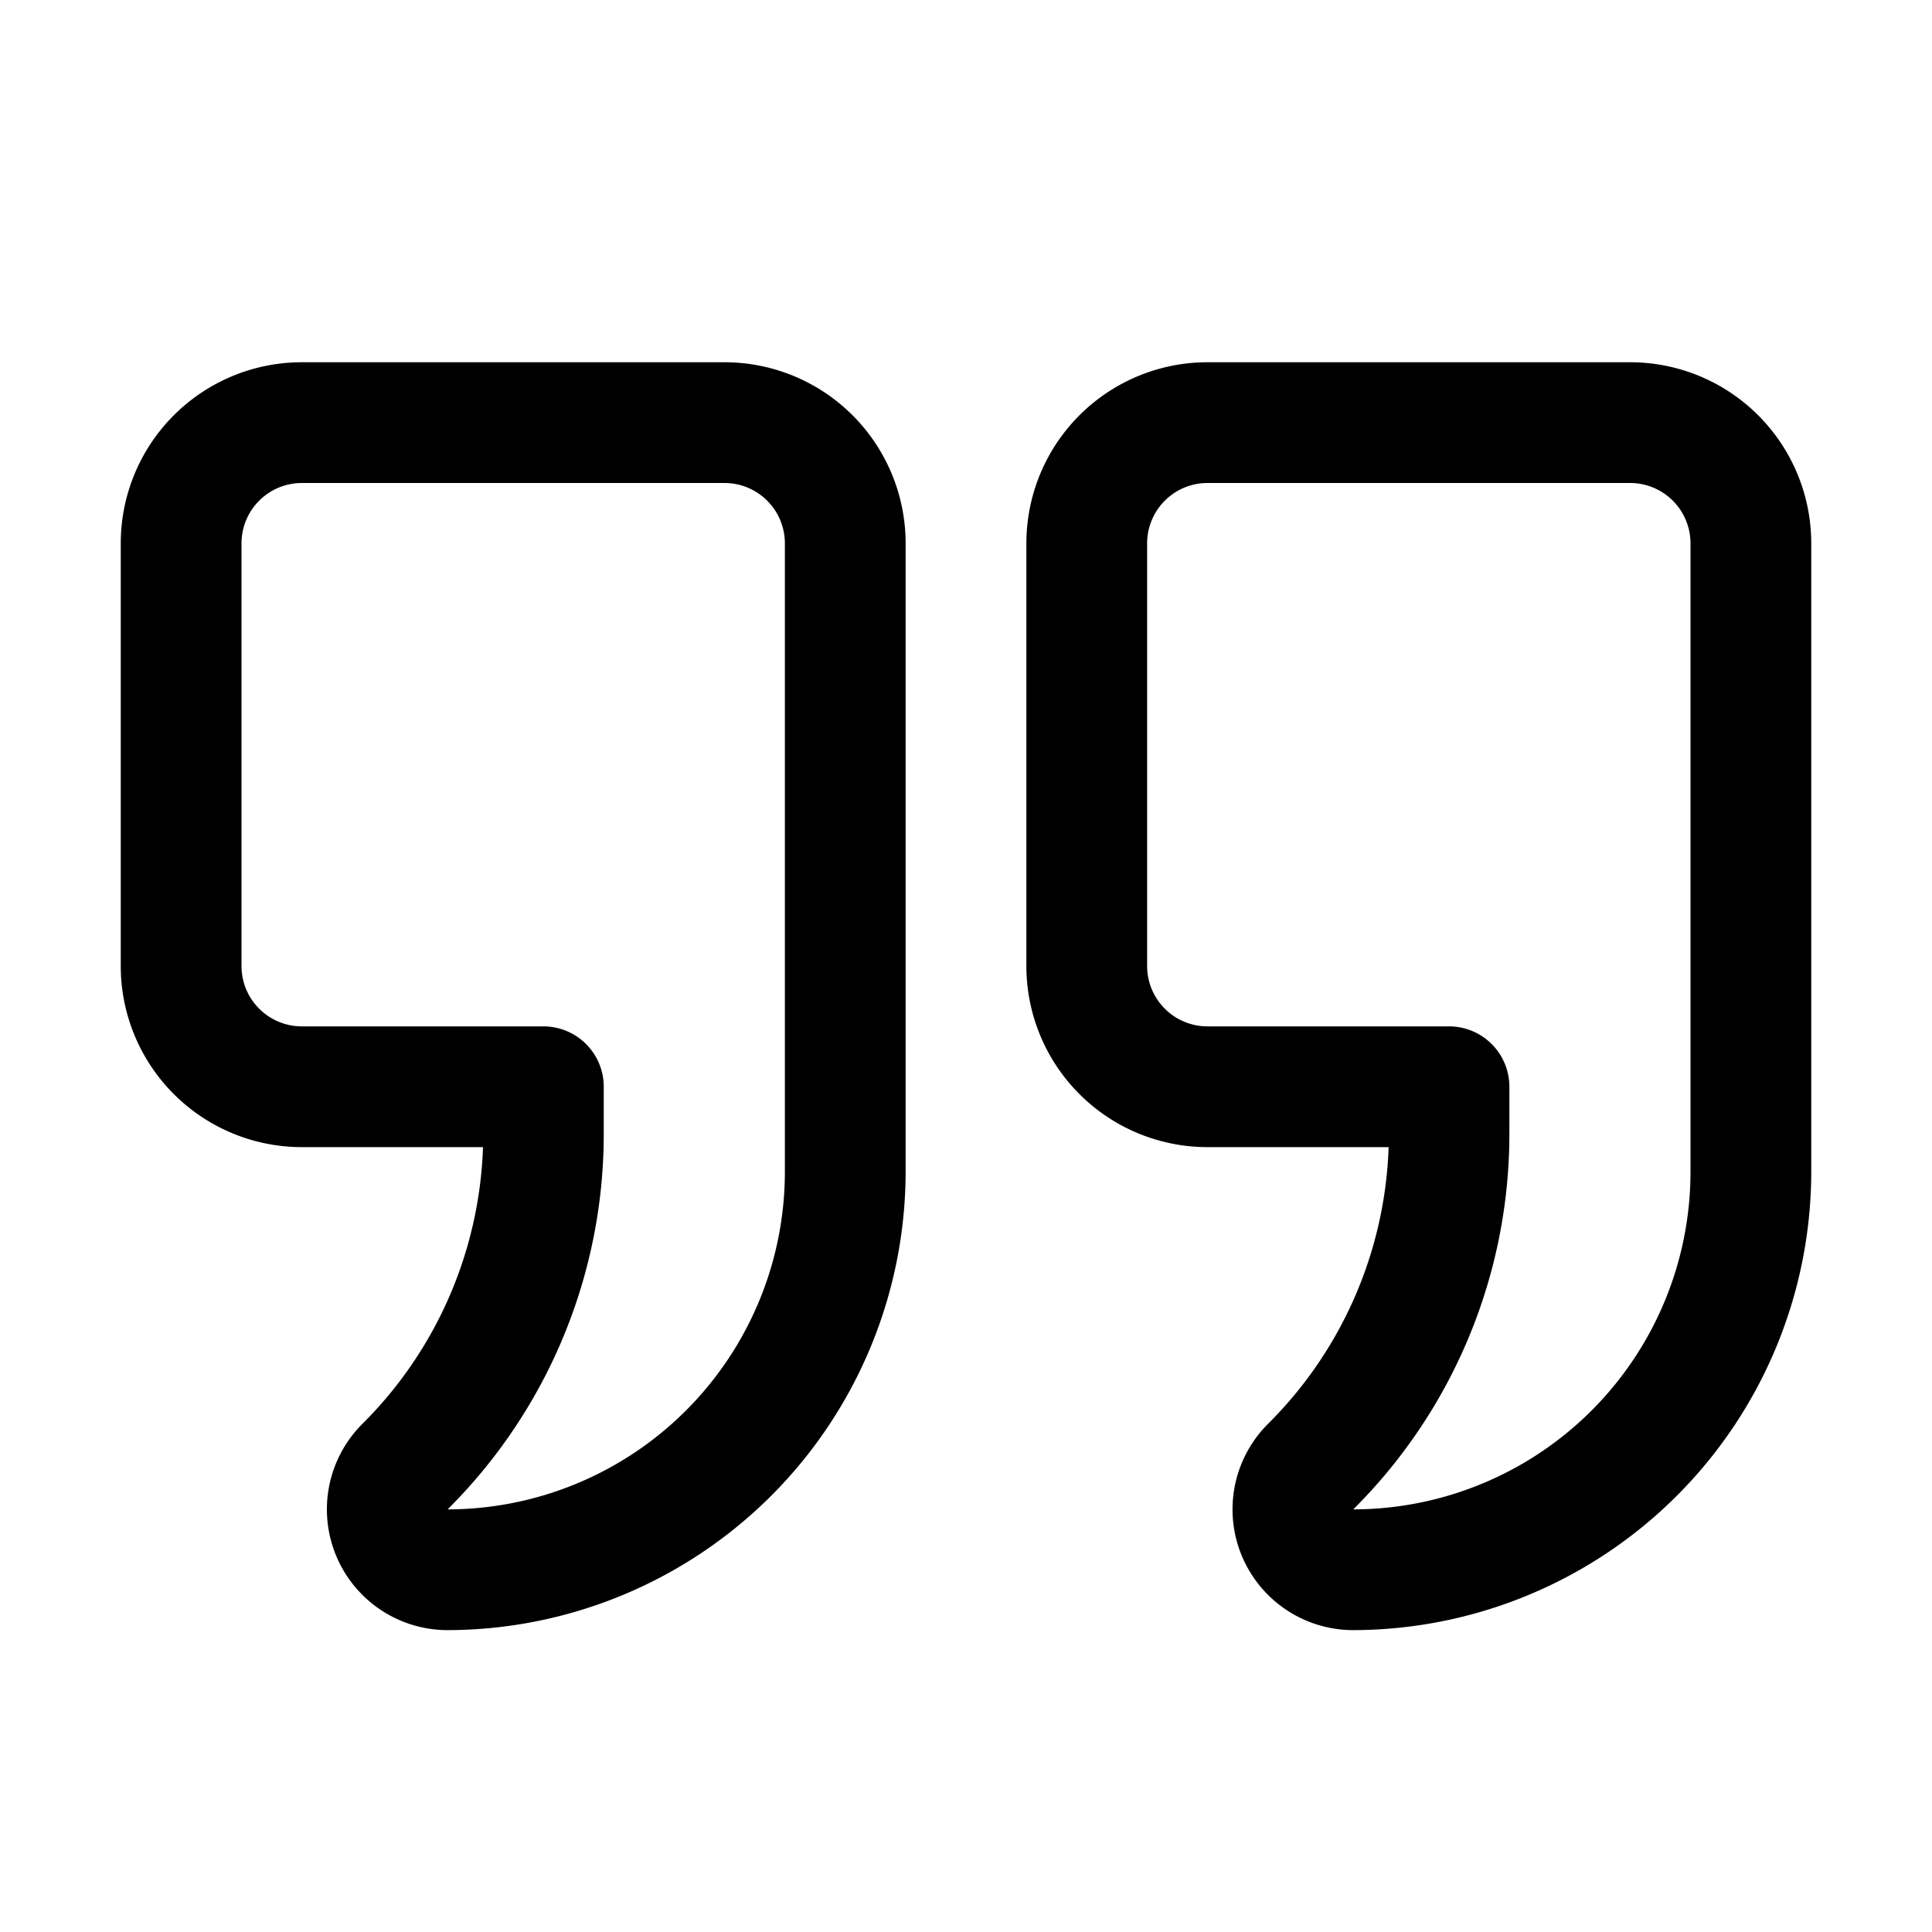 <?xml version="1.0" encoding="UTF-8"?> <svg xmlns="http://www.w3.org/2000/svg" viewBox="0 0 32 32"><g id="Layer_2" data-name="Layer 2"><path d="M12,6H5A3,3,0,0,0,2,9v7a3,3,0,0,0,3,3H8a6.783,6.783,0,0,1-2,4.586A2,2,0,0,0,7.414,27,7.6,7.6,0,0,0,15,19.414V9A3,3,0,0,0,12,6Zm1,13.414A5.592,5.592,0,0,1,7.414,25,8.768,8.768,0,0,0,10,18.758V18a1,1,0,0,0-1-1H5a1,1,0,0,1-1-1V9A1,1,0,0,1,5,8h7a1,1,0,0,1,1,1Z"></path><path d="M27,6H20a3,3,0,0,0-3,3v7a3,3,0,0,0,3,3h3a6.783,6.783,0,0,1-2,4.586A2,2,0,0,0,22.414,27,7.6,7.6,0,0,0,30,19.414V9A3,3,0,0,0,27,6Zm1,13.414A5.592,5.592,0,0,1,22.414,25,8.768,8.768,0,0,0,25,18.758V18a1,1,0,0,0-1-1H20a1,1,0,0,1-1-1V9a1,1,0,0,1,1-1h7a1,1,0,0,1,1,1Z"></path></g></svg> 